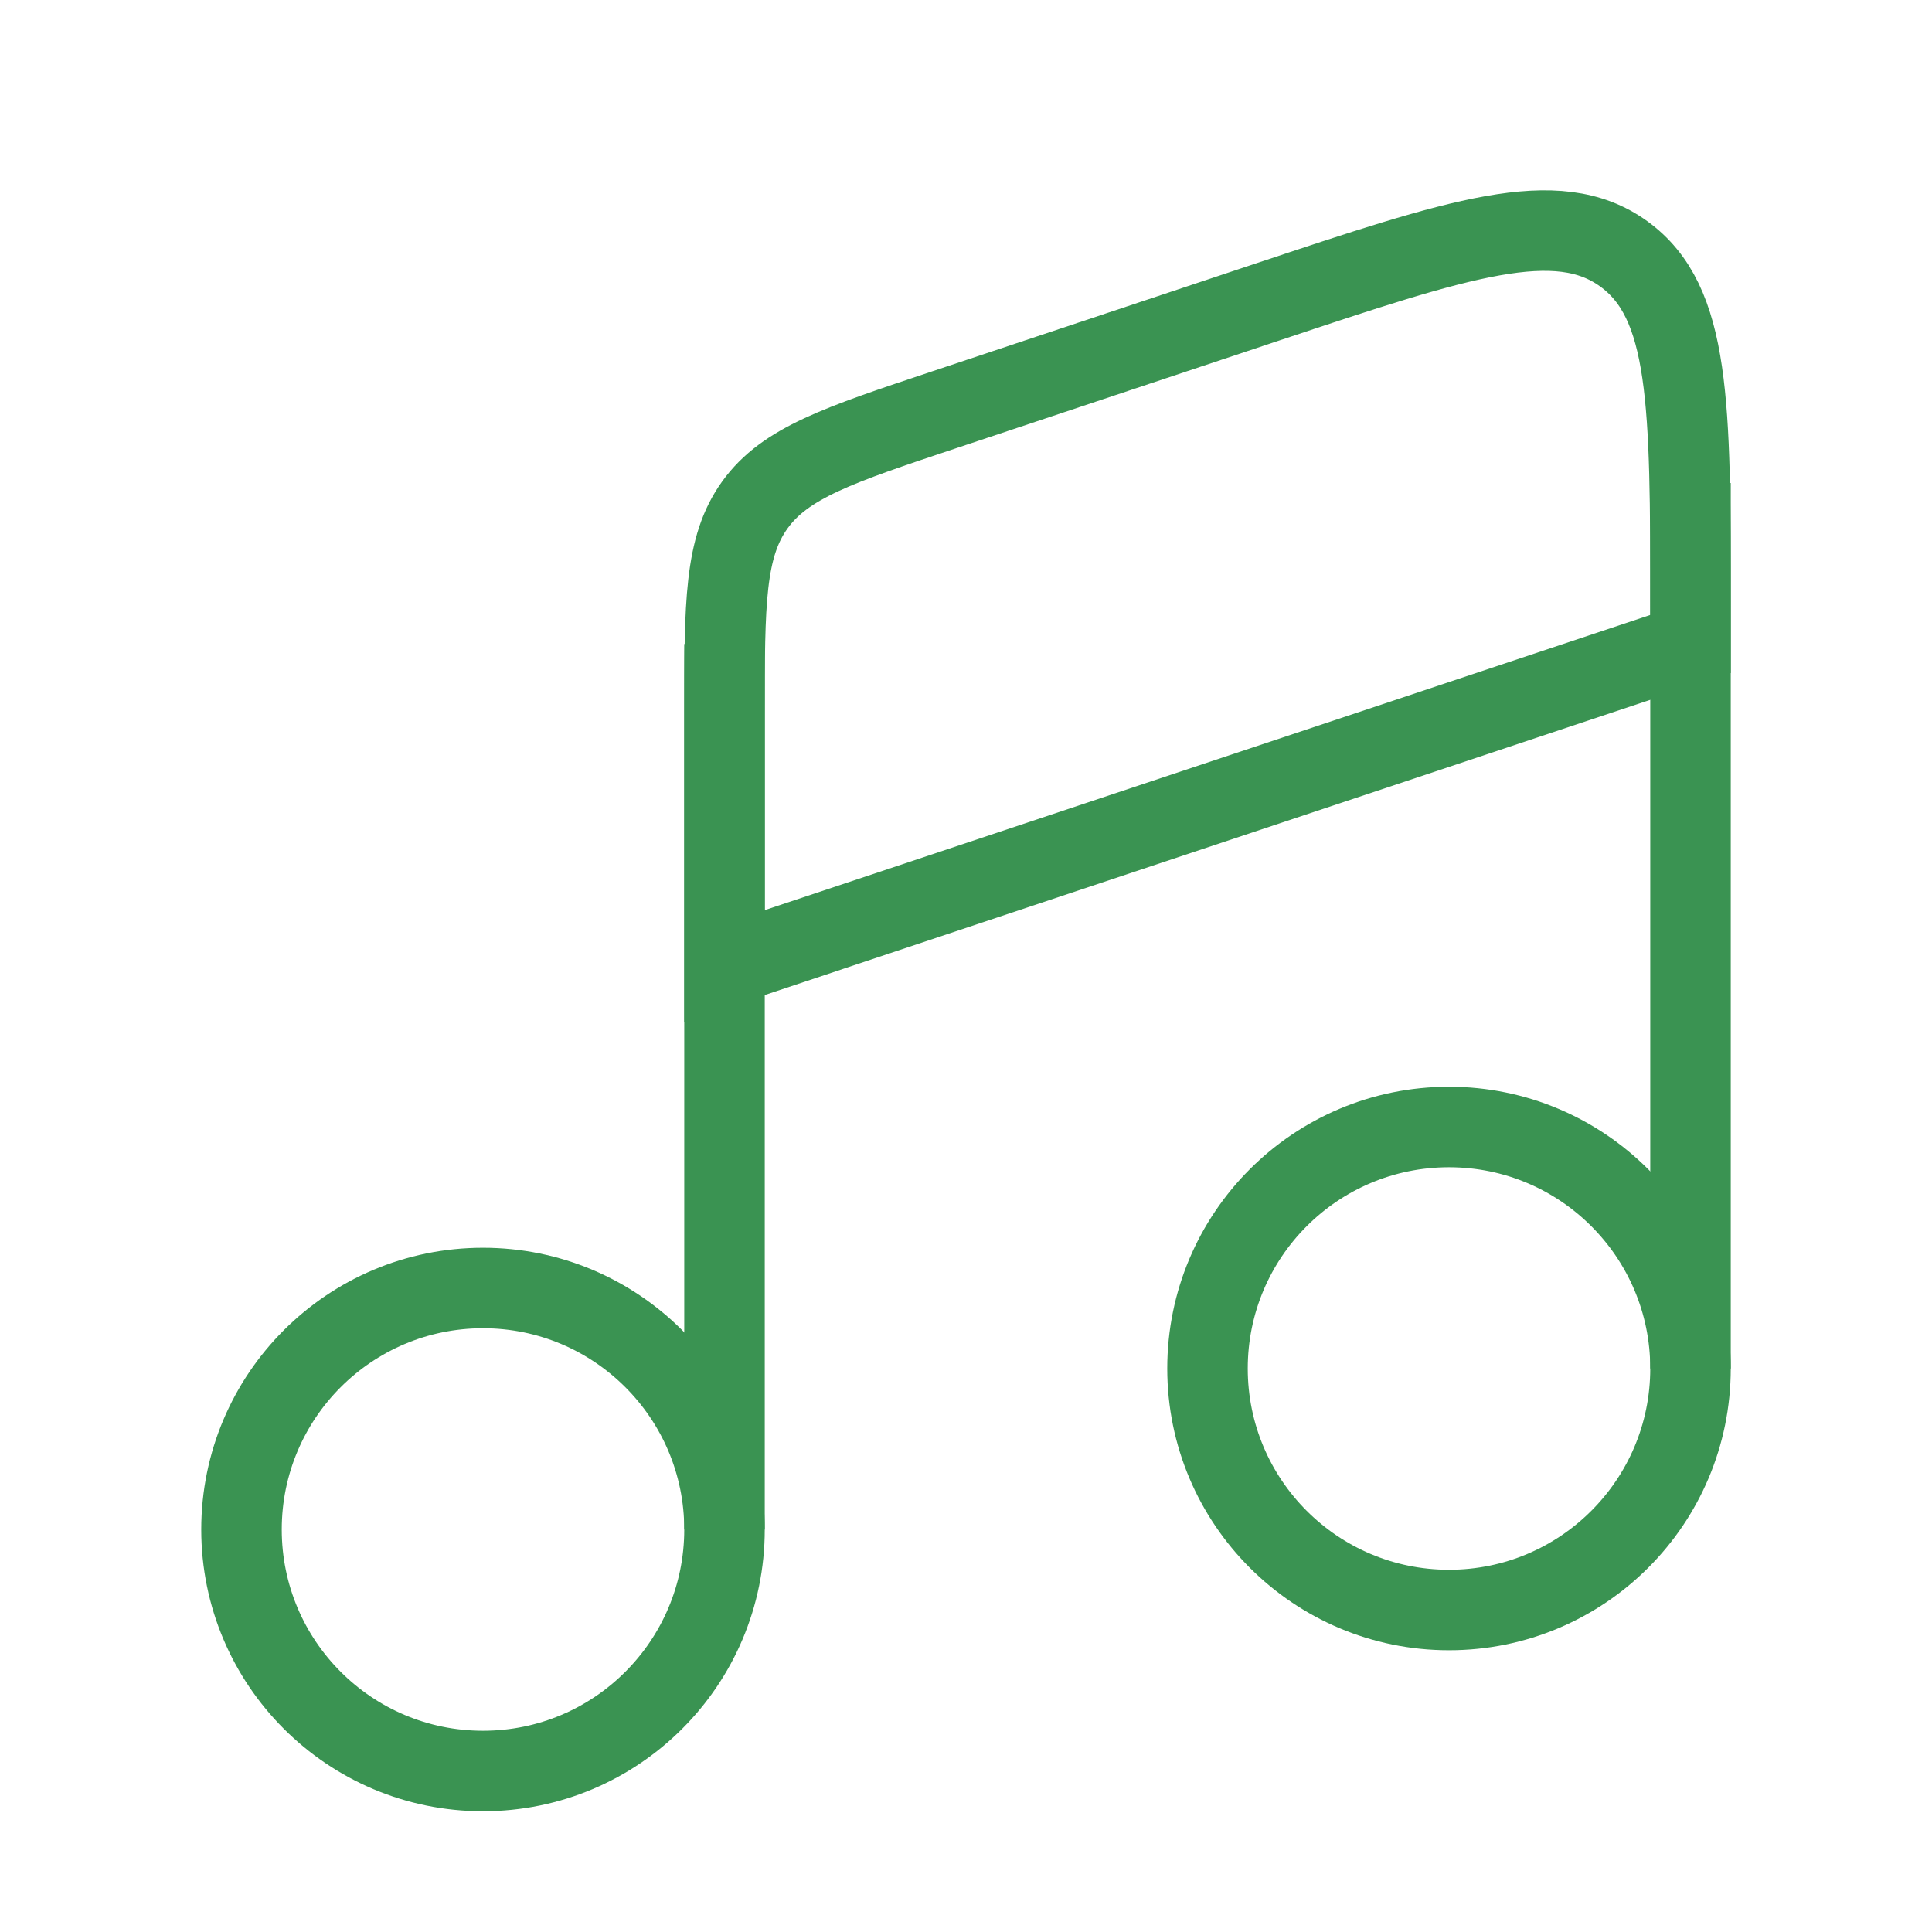 <svg xmlns="http://www.w3.org/2000/svg" width="48" height="48" viewBox="0 0 48 48" fill="none"><path d="M18 38C18 41.314 15.314 44 12 44C8.686 44 6 41.314 6 38C6 34.686 8.686 32 12 32C15.314 32 18 34.686 18 38Z" stroke="#3A9352" stroke-width="2"></path><path d="M42 34C42 37.314 39.314 40 36 40C32.686 40 30 37.314 30 34C30 30.686 32.686 28 36 28C39.314 28 42 30.686 42 34Z" stroke="#3A9352" stroke-width="2"></path><path d="M18 38V16" stroke="#3A9352" stroke-width="2"></path><path d="M42 34V12" stroke="#3A9352" stroke-width="2"></path><path d="M31.47 7.51L23.47 10.177C20.83 11.057 19.51 11.497 18.755 12.544C18 13.592 18 14.983 18 17.766V24L42 16V15.099C42 10.034 42 7.502 40.339 6.305C38.678 5.107 36.275 5.908 31.47 7.51Z" stroke="#3A9352" stroke-width="2" stroke-linecap="round"></path></svg>